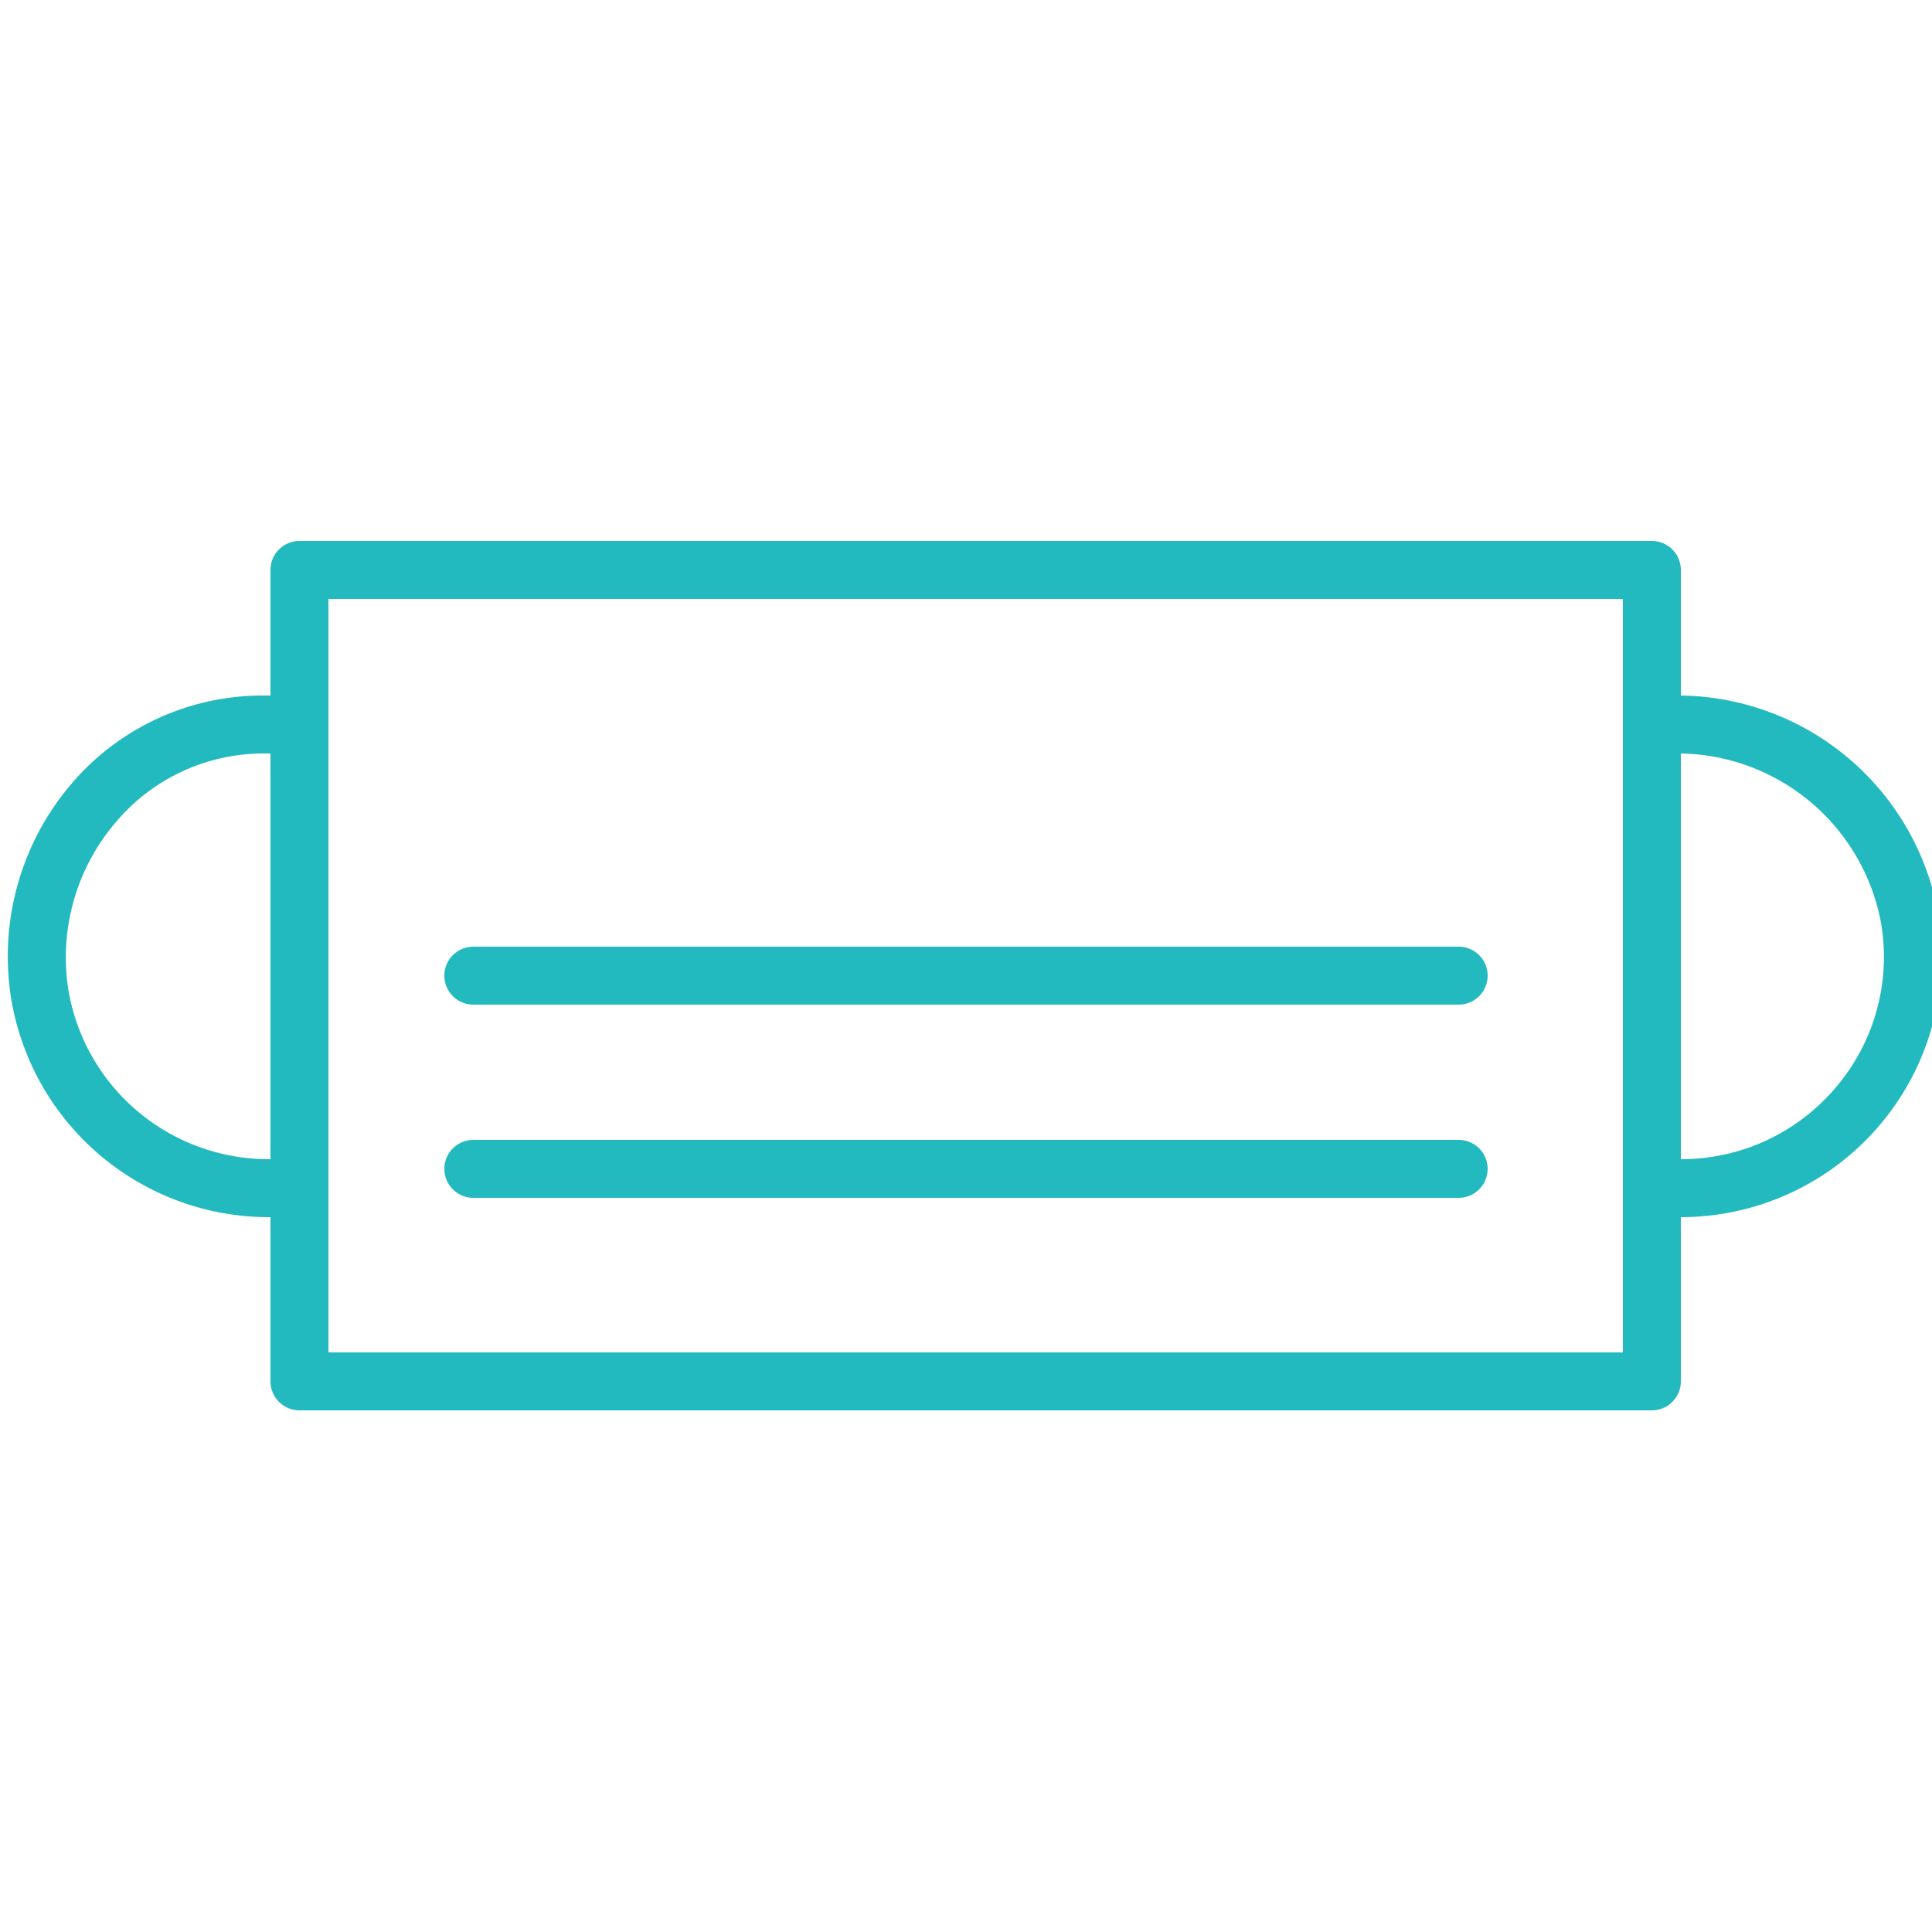 <?xml version="1.0" encoding="UTF-8"?> <svg xmlns="http://www.w3.org/2000/svg" viewBox="0 0 100 100" fill-rule="evenodd"><path d="M75.5 59h-51a1.5 1.5 0 0 0 0 3h51a1.5 1.5 0 0 0 0-3Zm0-10h-51a1.5 1.5 0 0 0 0 3h51a1.5 1.5 0 0 0 0-3Z" fill="#23babf"></path><path d="M100.32 47.3A13.72 13.72 0 0 0 87 36v-6.5a1.5 1.5 0 0 0-1.5-1.5h-70a1.5 1.5 0 0 0-1.5 1.5V36h-.42a13 13 0 0 0-9.9 4.59A13.75 13.75 0 0 0 .58 51.7 13.52 13.52 0 0 0 13.91 63H14v8.5a1.5 1.5 0 0 0 1.5 1.5h70a1.5 1.5 0 0 0 1.5-1.5V63a13.5 13.5 0 0 0 13.32-15.7ZM13.91 60a10.51 10.51 0 0 1-10.37-8.76A10.76 10.76 0 0 1 6 42.55 10 10 0 0 1 13.58 39H14v21ZM84 70H17V31h67Zm11-13.69A10.47 10.47 0 0 1 87 60V39a10.73 10.73 0 0 1 10.36 8.76A10.41 10.41 0 0 1 95 56.31Z" fill="#23babf"></path></svg> 
